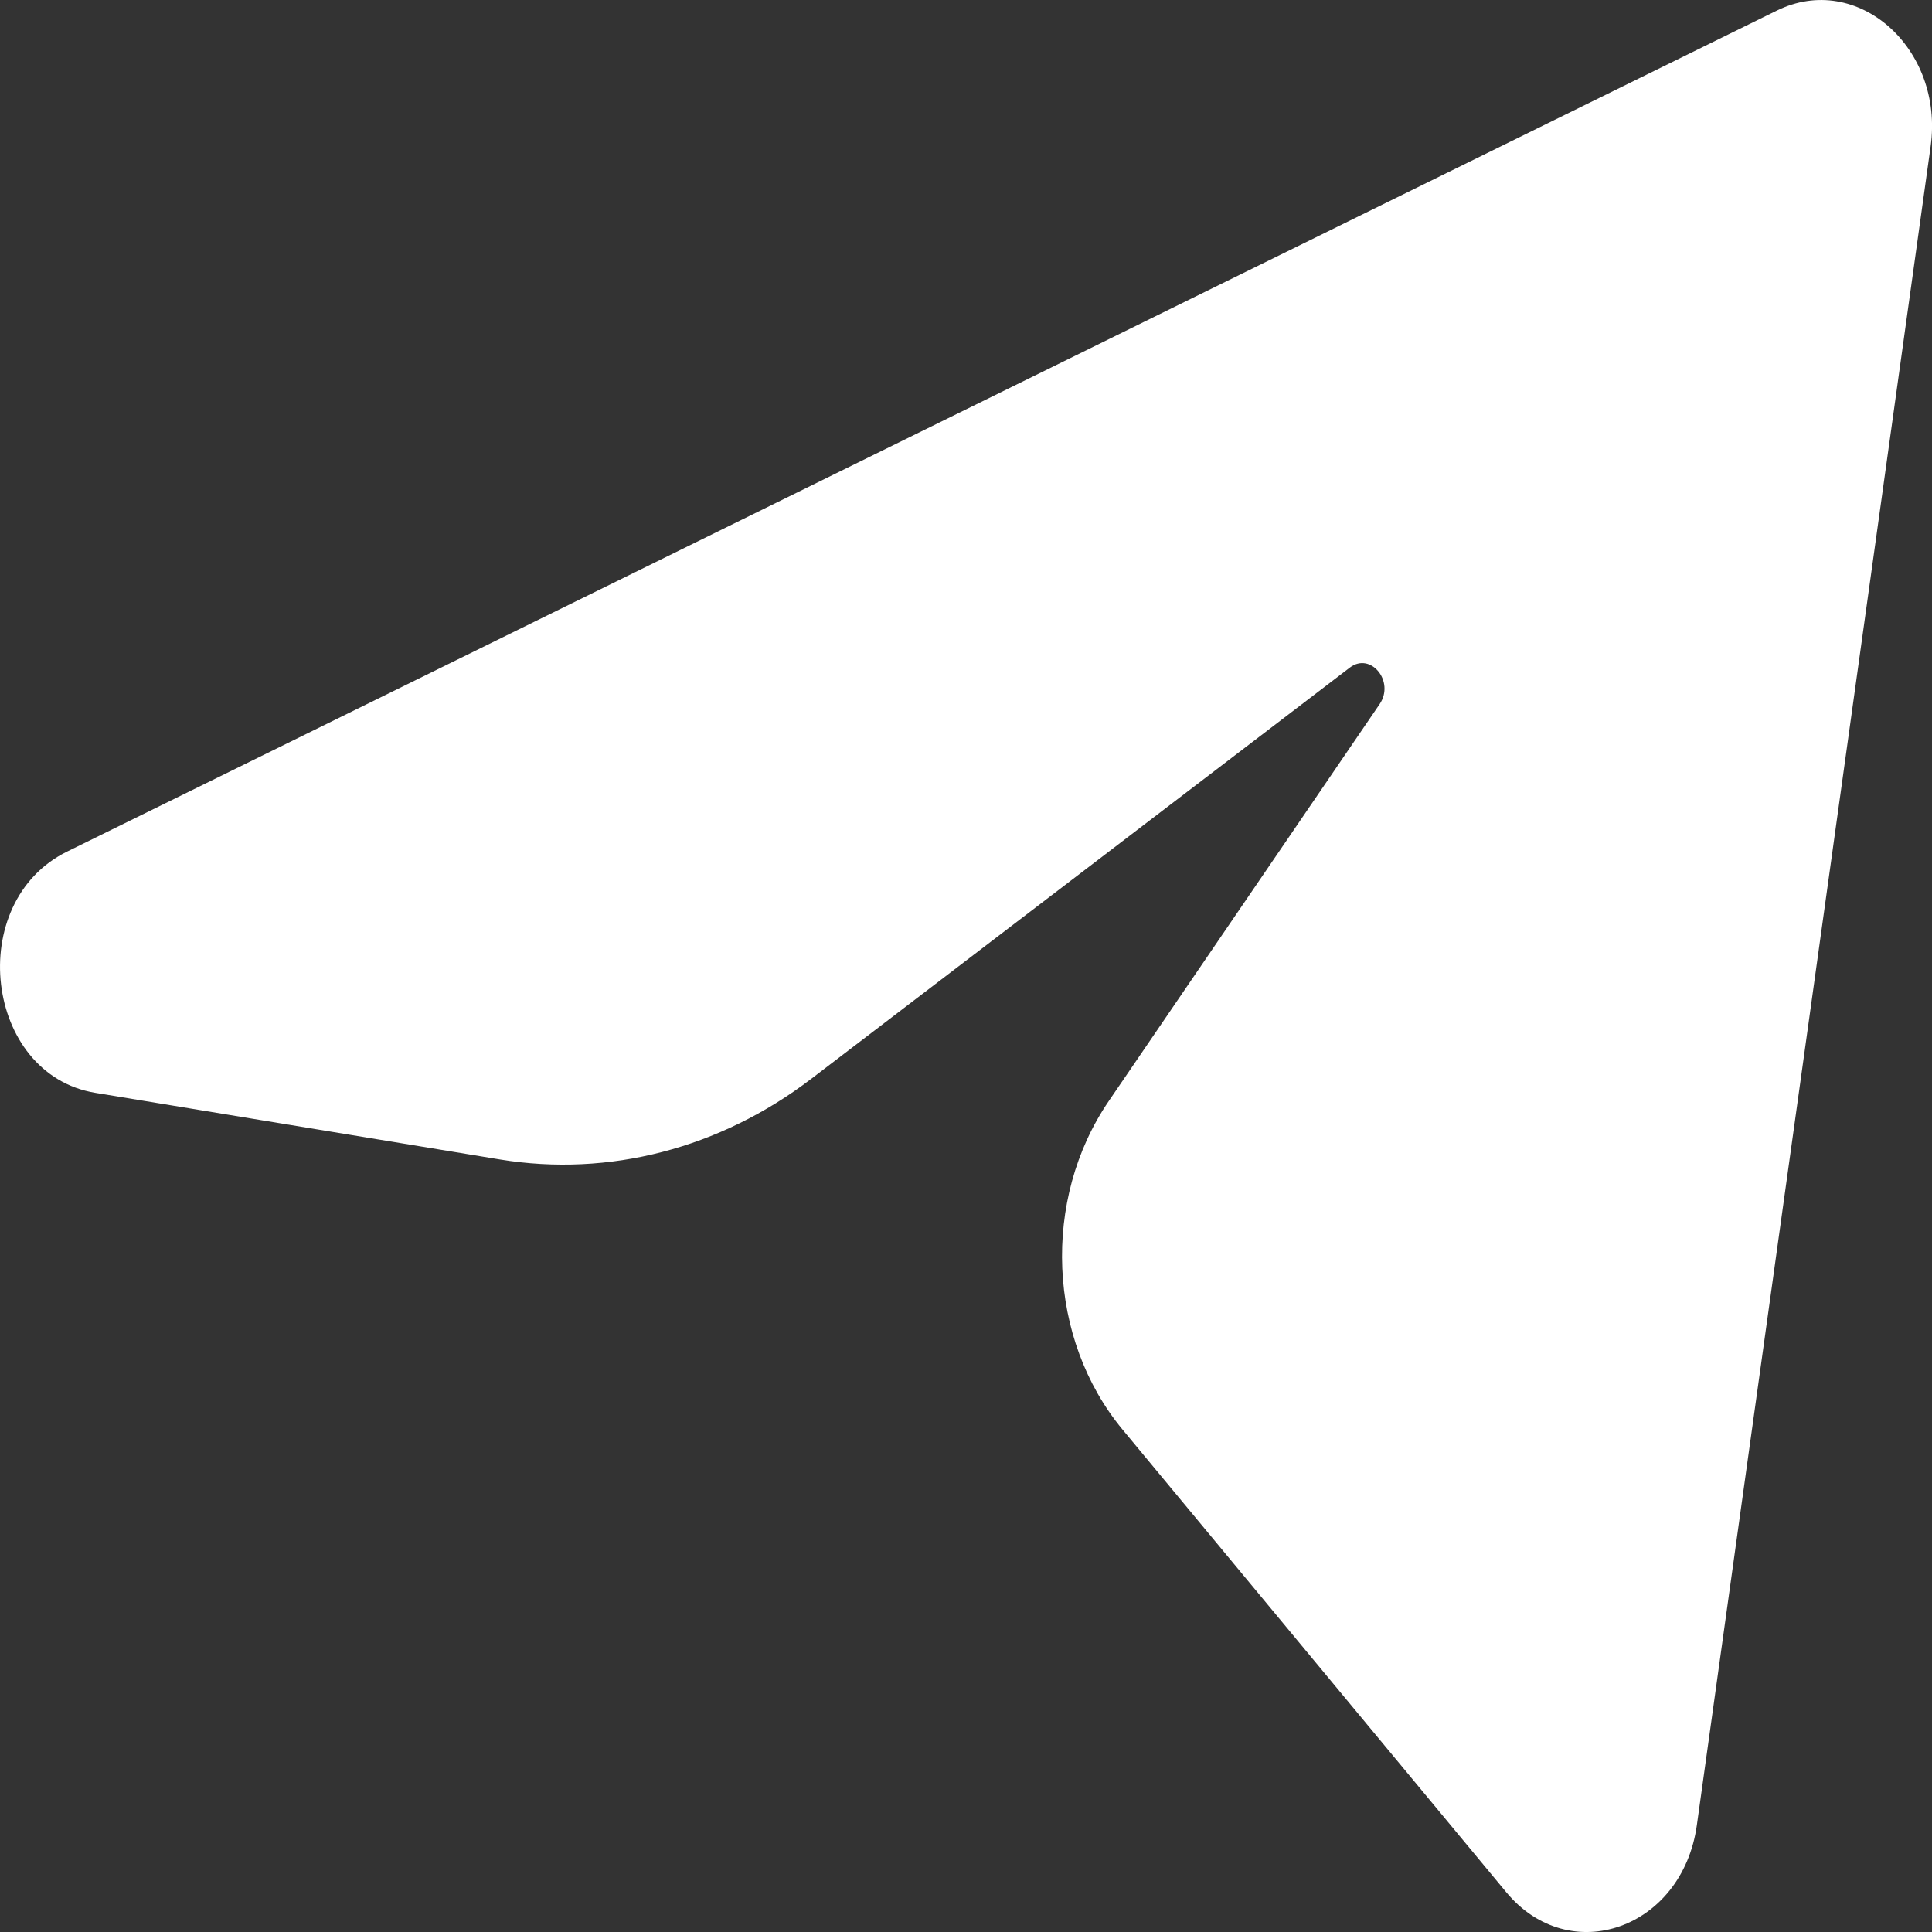 <?xml version="1.0" encoding="UTF-8"?> <svg xmlns="http://www.w3.org/2000/svg" width="14" height="14" viewBox="0 0 14 14" fill="none"><rect x="0" y="0" width="14" height="14" fill="#333333" stroke="none"/><path d="M0.486 6.171L12.875 0.077C13.458 -0.21 14.089 0.348 13.99 1.061L12.296 13.226C12.191 13.978 11.374 14.265 10.915 13.712L8.135 10.36C7.59 9.703 7.547 8.692 8.035 7.978L9.997 5.103C10.11 4.938 9.932 4.722 9.781 4.838L5.878 7.818C5.216 8.323 4.412 8.531 3.623 8.402L0.69 7.919C-0.113 7.786 -0.259 6.537 0.486 6.171Z" fill="white"></path></svg> 